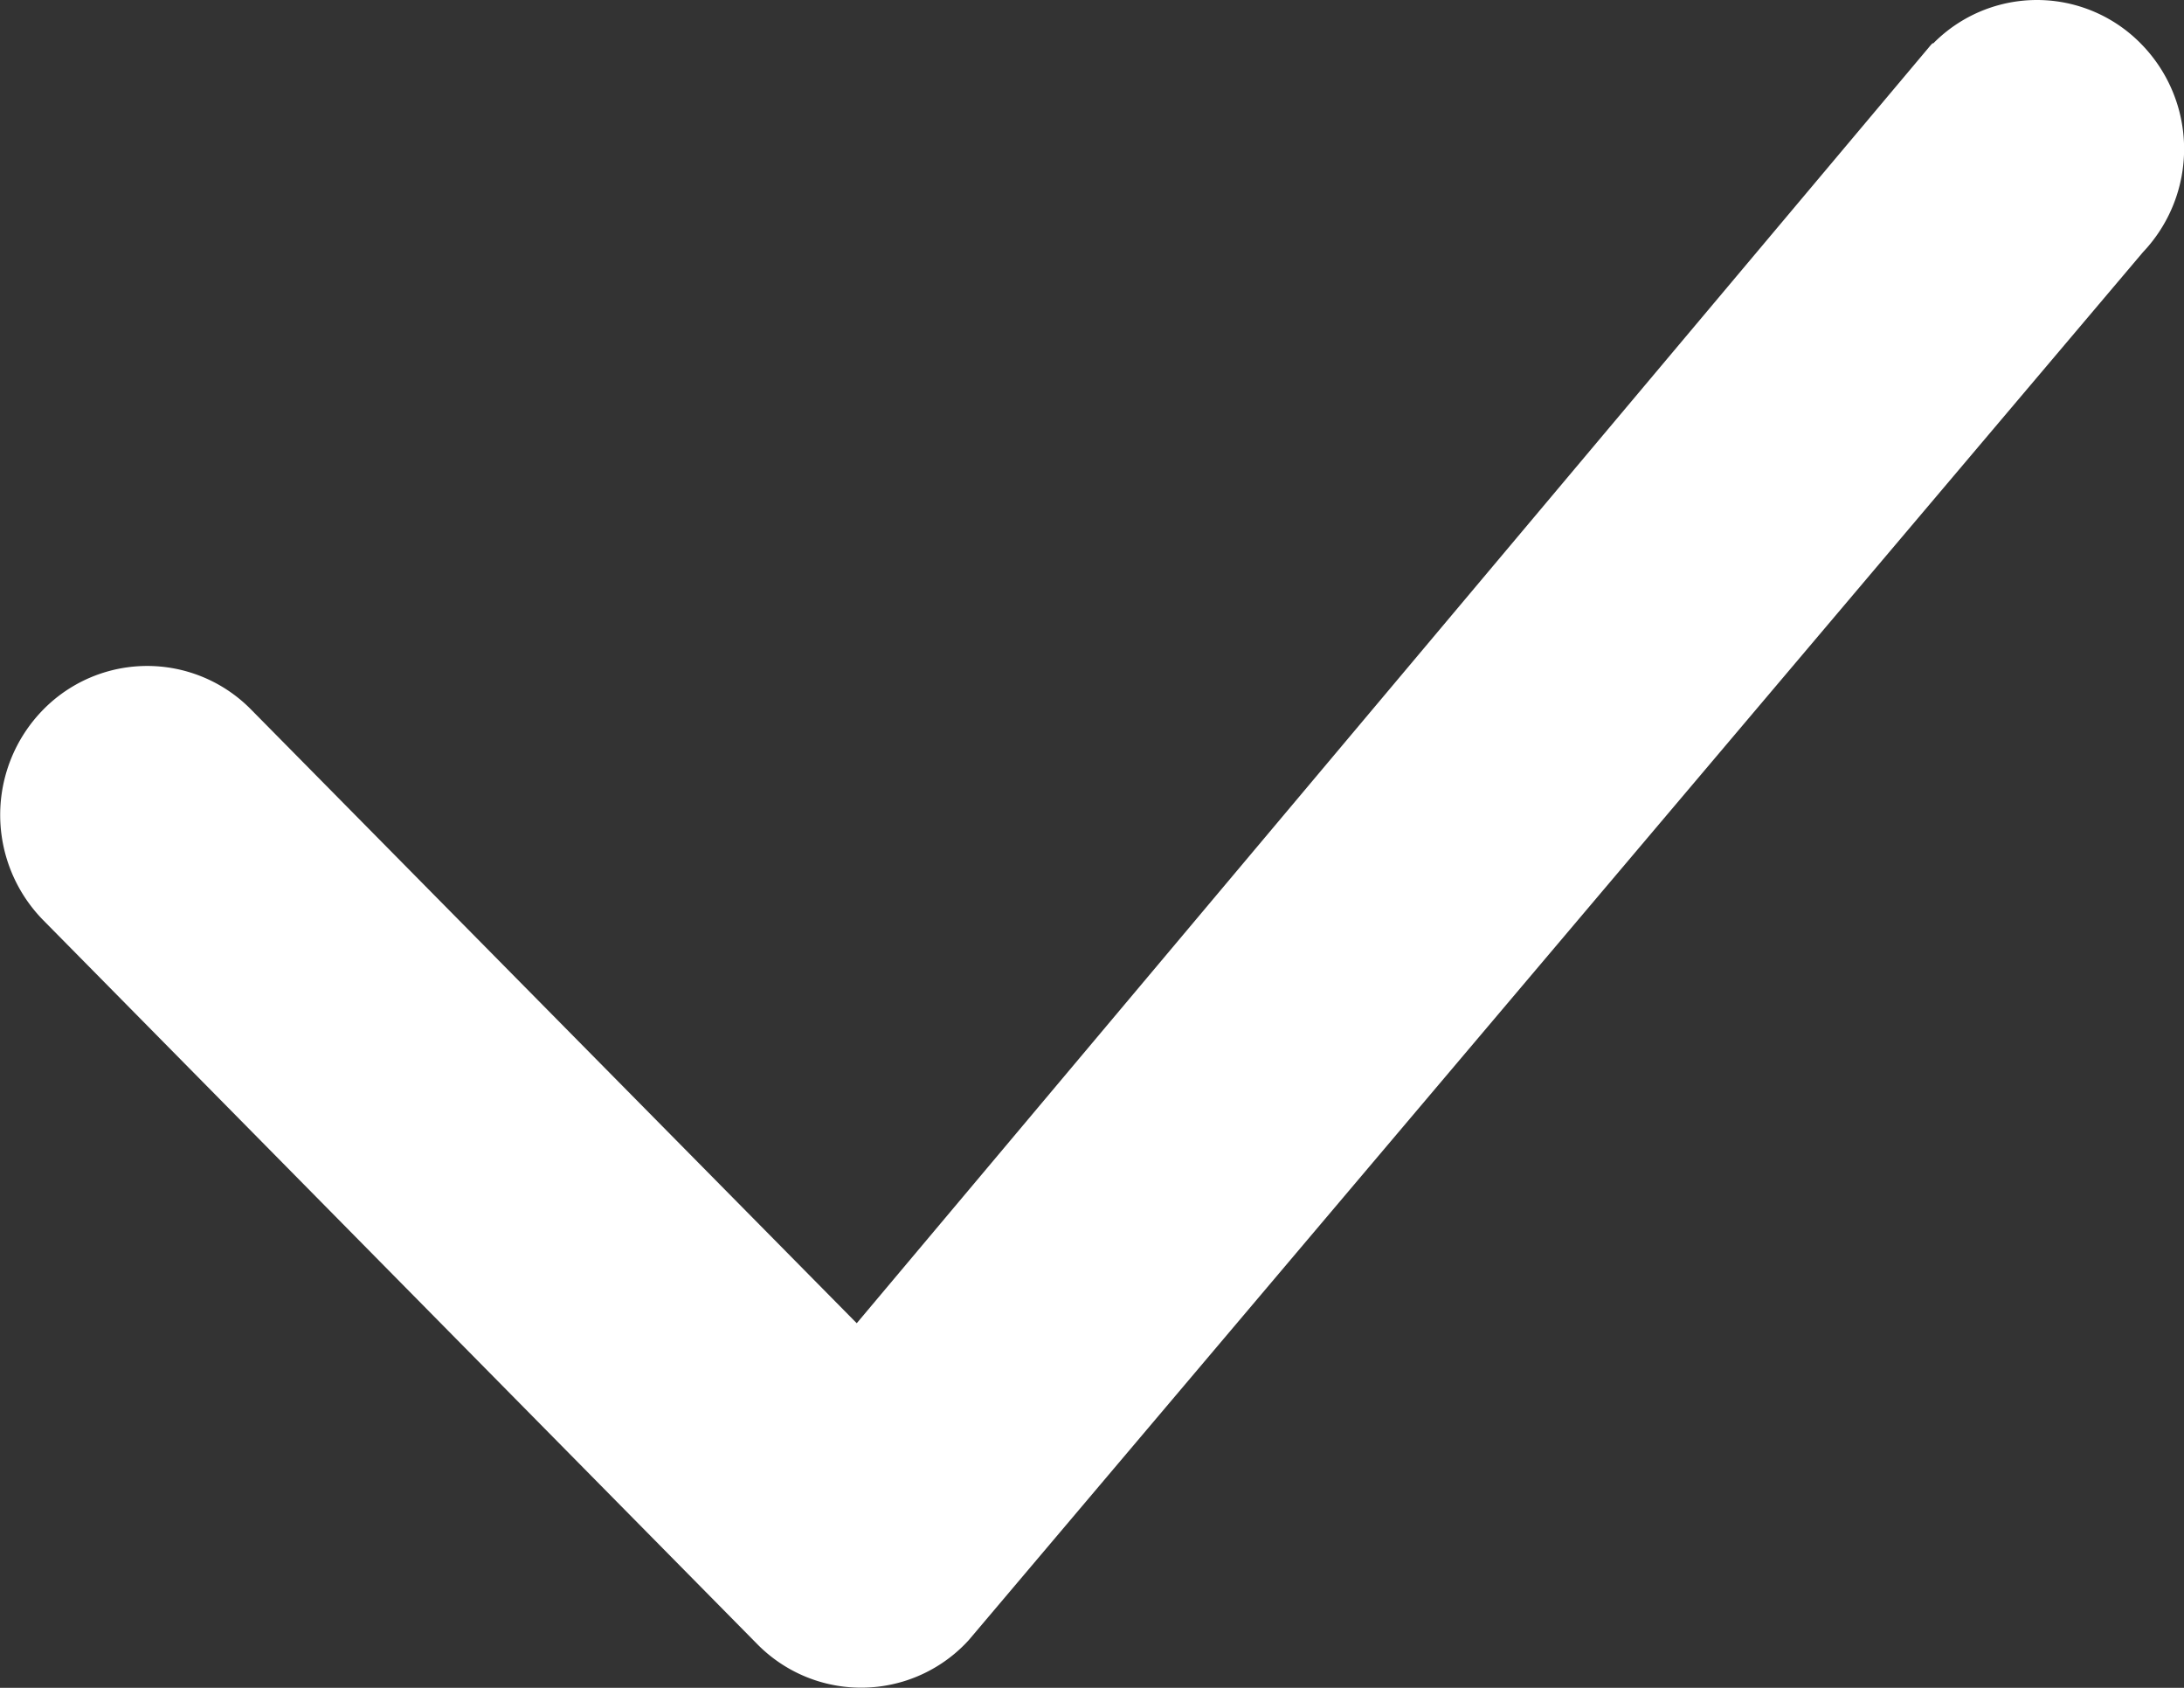 <?xml version="1.0" encoding="UTF-8"?> <svg xmlns="http://www.w3.org/2000/svg" width="15.104" height="11.671" viewBox="0 0 15.104 11.671"><rect x="0" y="0" width="15.104" height="11.671" fill="#333333" stroke="none"/><path id="check-lg" d="M16.369,4.052a1.007,1.007,0,0,1,1.438,0,1.037,1.037,0,0,1,.014,1.442L9.7,15.092a1.007,1.007,0,0,1-1.462.027L3.3,10.113a1.039,1.039,0,0,1,0-1.456,1.007,1.007,0,0,1,1.438,0L8.926,12.9l7.415-8.823a.339.339,0,0,1,.027-.03Z" transform="translate(-3.001 -3.75)" fill="#fff"></path></svg> 